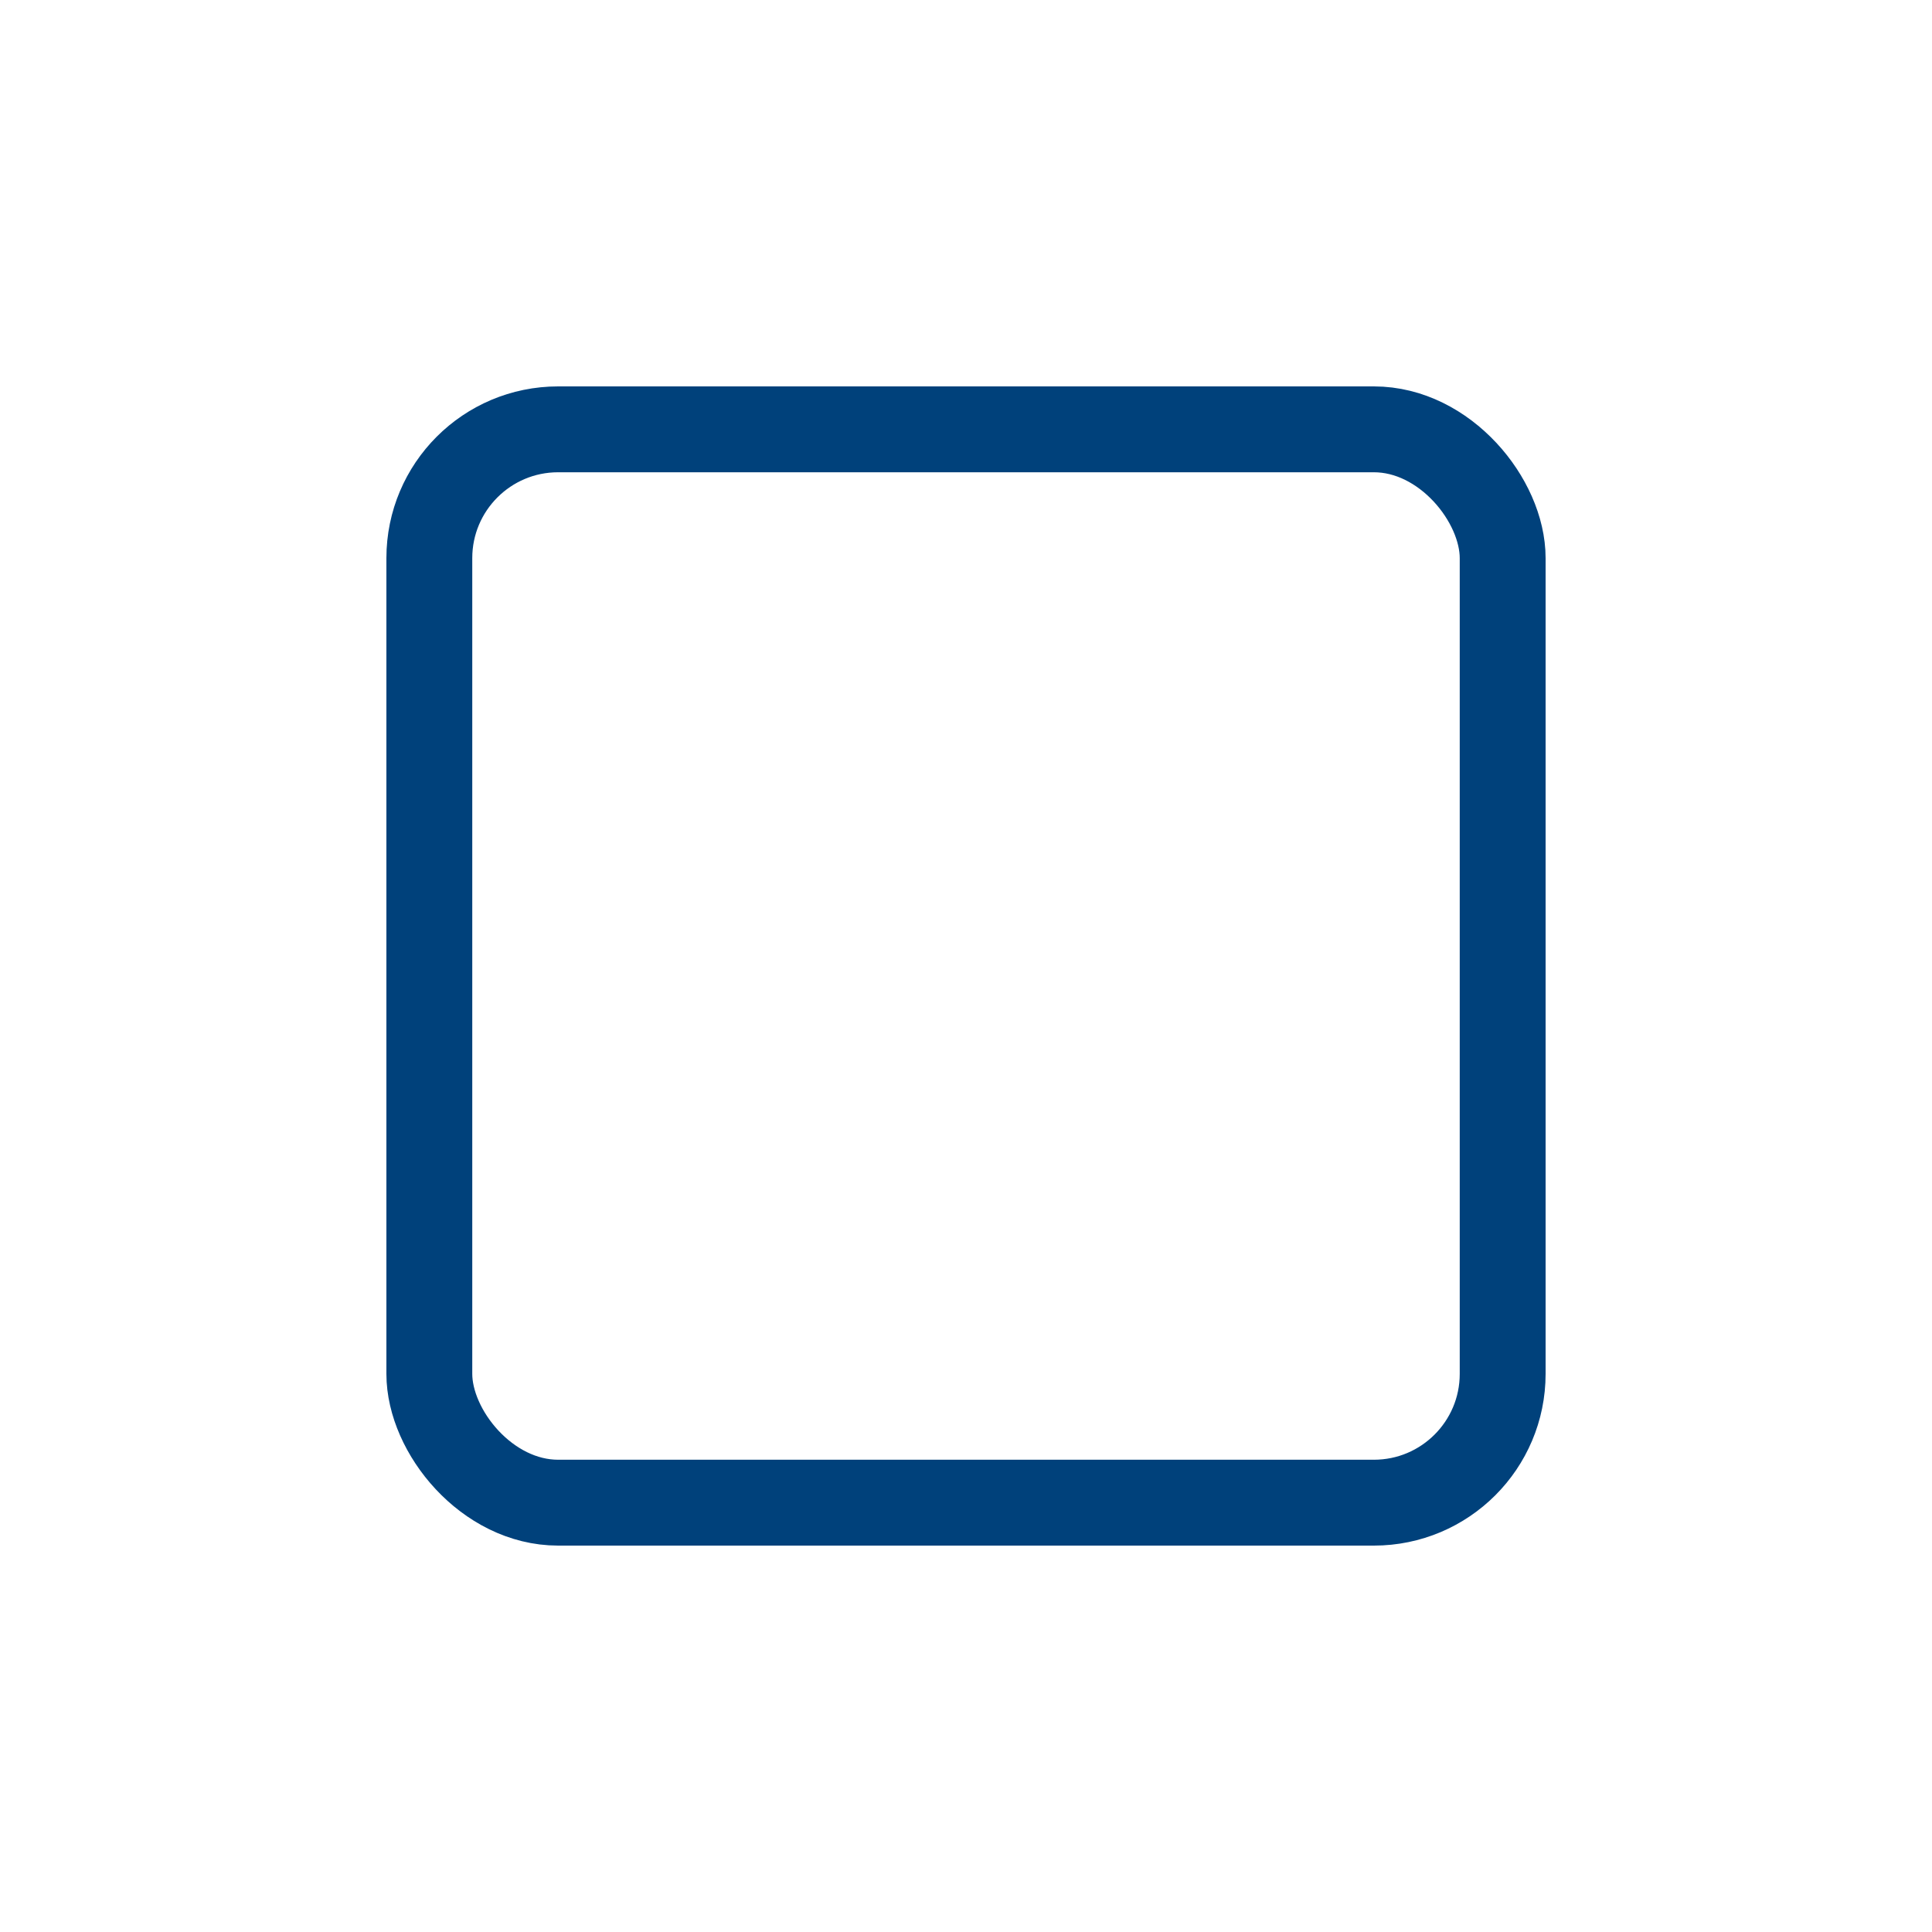 <svg xmlns="http://www.w3.org/2000/svg" width="45" height="45"><defs><filter id="Rectangle_868" x="0" y="0" width="45" height="45" filterUnits="userSpaceOnUse"><feOffset dy="3"/><feGaussianBlur stdDeviation="3" result="blur"/><feFlood flood-opacity=".161"/><feComposite operator="in" in2="blur"/><feComposite in="SourceGraphic"/></filter></defs><g filter="url(#Rectangle_868)"><g id="Rectangle_868-2" data-name="Rectangle 868" transform="translate(9 6)" fill="#fff" stroke="#00417b" stroke-width="2"><rect width="27" height="27" rx="4" stroke="none"/><rect x="1" y="1" width="25" height="25" rx="3" fill="none"/></g></g></svg>